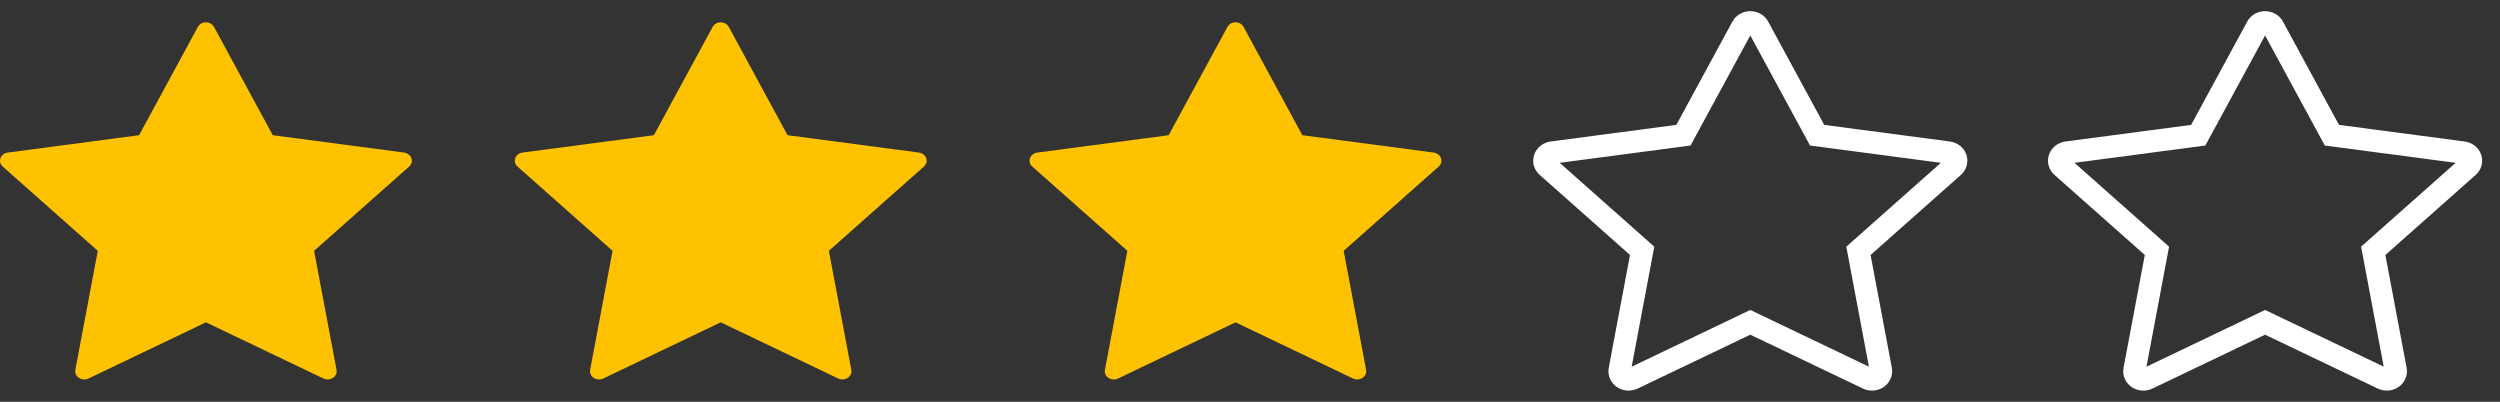 <svg width="112" height="18" viewBox="0 0 112 18" fill="none" xmlns="http://www.w3.org/2000/svg">
<rect x="0" y="0" width="112" height="18" fill="#333333" stroke="none"/>
<path fill-rule="evenodd" clip-rule="evenodd" d="M9.587 1.205L12.22 6.057L18.105 6.835C18.257 6.856 18.383 6.953 18.431 7.085C18.478 7.218 18.439 7.364 18.328 7.462L14.071 11.237L15.076 16.57C15.102 16.707 15.04 16.847 14.916 16.929C14.791 17.011 14.626 17.022 14.49 16.957L9.226 14.44L3.962 16.958C3.826 17.023 3.66 17.012 3.536 16.93C3.411 16.848 3.349 16.709 3.376 16.571L4.381 11.237L0.122 7.462C0.012 7.364 -0.028 7.218 0.02 7.085C0.067 6.953 0.194 6.856 0.346 6.835L6.231 6.057L8.865 1.205C8.932 1.08 9.072 1 9.226 1C9.38 1 9.52 1.08 9.587 1.205Z" fill="#FFC200"/>
<path fill-rule="evenodd" clip-rule="evenodd" d="M32.649 1.205L35.282 6.057L41.167 6.835C41.319 6.856 41.446 6.953 41.493 7.085C41.541 7.218 41.501 7.364 41.391 7.462L37.133 11.237L38.139 16.57C38.165 16.707 38.103 16.847 37.978 16.929C37.854 17.011 37.689 17.022 37.552 16.957L32.288 14.44L27.024 16.958C26.888 17.023 26.723 17.012 26.598 16.93C26.474 16.848 26.412 16.709 26.438 16.571L27.443 11.237L23.185 7.462C23.074 7.364 23.035 7.218 23.082 7.085C23.13 6.953 23.256 6.856 23.408 6.835L29.294 6.057L31.927 1.205C31.994 1.08 32.135 1 32.288 1C32.442 1 32.582 1.08 32.649 1.205Z" fill="#FFC200"/>
<path fill-rule="evenodd" clip-rule="evenodd" d="M55.712 1.205L58.344 6.057L64.23 6.835C64.382 6.856 64.508 6.953 64.556 7.085C64.603 7.218 64.564 7.364 64.453 7.462L60.196 11.237L61.201 16.57C61.227 16.707 61.165 16.847 61.041 16.929C60.916 17.011 60.751 17.022 60.615 16.957L55.351 14.44L50.087 16.958C49.951 17.023 49.785 17.012 49.661 16.93C49.536 16.848 49.474 16.709 49.501 16.571L50.506 11.237L46.247 7.462C46.137 7.364 46.097 7.218 46.145 7.085C46.192 6.953 46.319 6.856 46.471 6.835L52.356 6.057L54.99 1.205C55.057 1.08 55.197 1 55.351 1C55.505 1 55.645 1.08 55.712 1.205Z" fill="#FFC200"/>
<path fill-rule="evenodd" clip-rule="evenodd" d="M78.774 1.205L81.407 6.057L87.292 6.835C87.444 6.856 87.571 6.953 87.618 7.085C87.666 7.218 87.626 7.364 87.516 7.462L83.258 11.237L84.263 16.57C84.29 16.707 84.228 16.847 84.103 16.929C83.979 17.011 83.814 17.022 83.677 16.957L78.413 14.44L73.149 16.958C73.013 17.023 72.848 17.012 72.723 16.93C72.599 16.848 72.537 16.709 72.563 16.571L73.568 11.237L69.31 7.462C69.199 7.364 69.16 7.218 69.207 7.085C69.255 6.953 69.381 6.856 69.533 6.835L75.418 6.057L78.052 1.205C78.119 1.08 78.26 1 78.413 1C78.567 1 78.707 1.08 78.774 1.205Z" stroke="white"/>
<path fill-rule="evenodd" clip-rule="evenodd" d="M101.837 1.205L104.469 6.057L110.355 6.835C110.507 6.856 110.633 6.953 110.681 7.085C110.728 7.218 110.689 7.364 110.578 7.462L106.321 11.237L107.326 16.57C107.352 16.707 107.29 16.847 107.166 16.929C107.041 17.011 106.876 17.022 106.74 16.957L101.476 14.44L96.212 16.958C96.076 17.023 95.91 17.012 95.786 16.93C95.661 16.848 95.599 16.709 95.626 16.571L96.631 11.237L92.372 7.462C92.262 7.364 92.222 7.218 92.27 7.085C92.317 6.953 92.444 6.856 92.596 6.835L98.481 6.057L101.115 1.205C101.182 1.08 101.322 1 101.476 1C101.63 1 101.77 1.08 101.837 1.205Z" stroke="white"/>
</svg>
